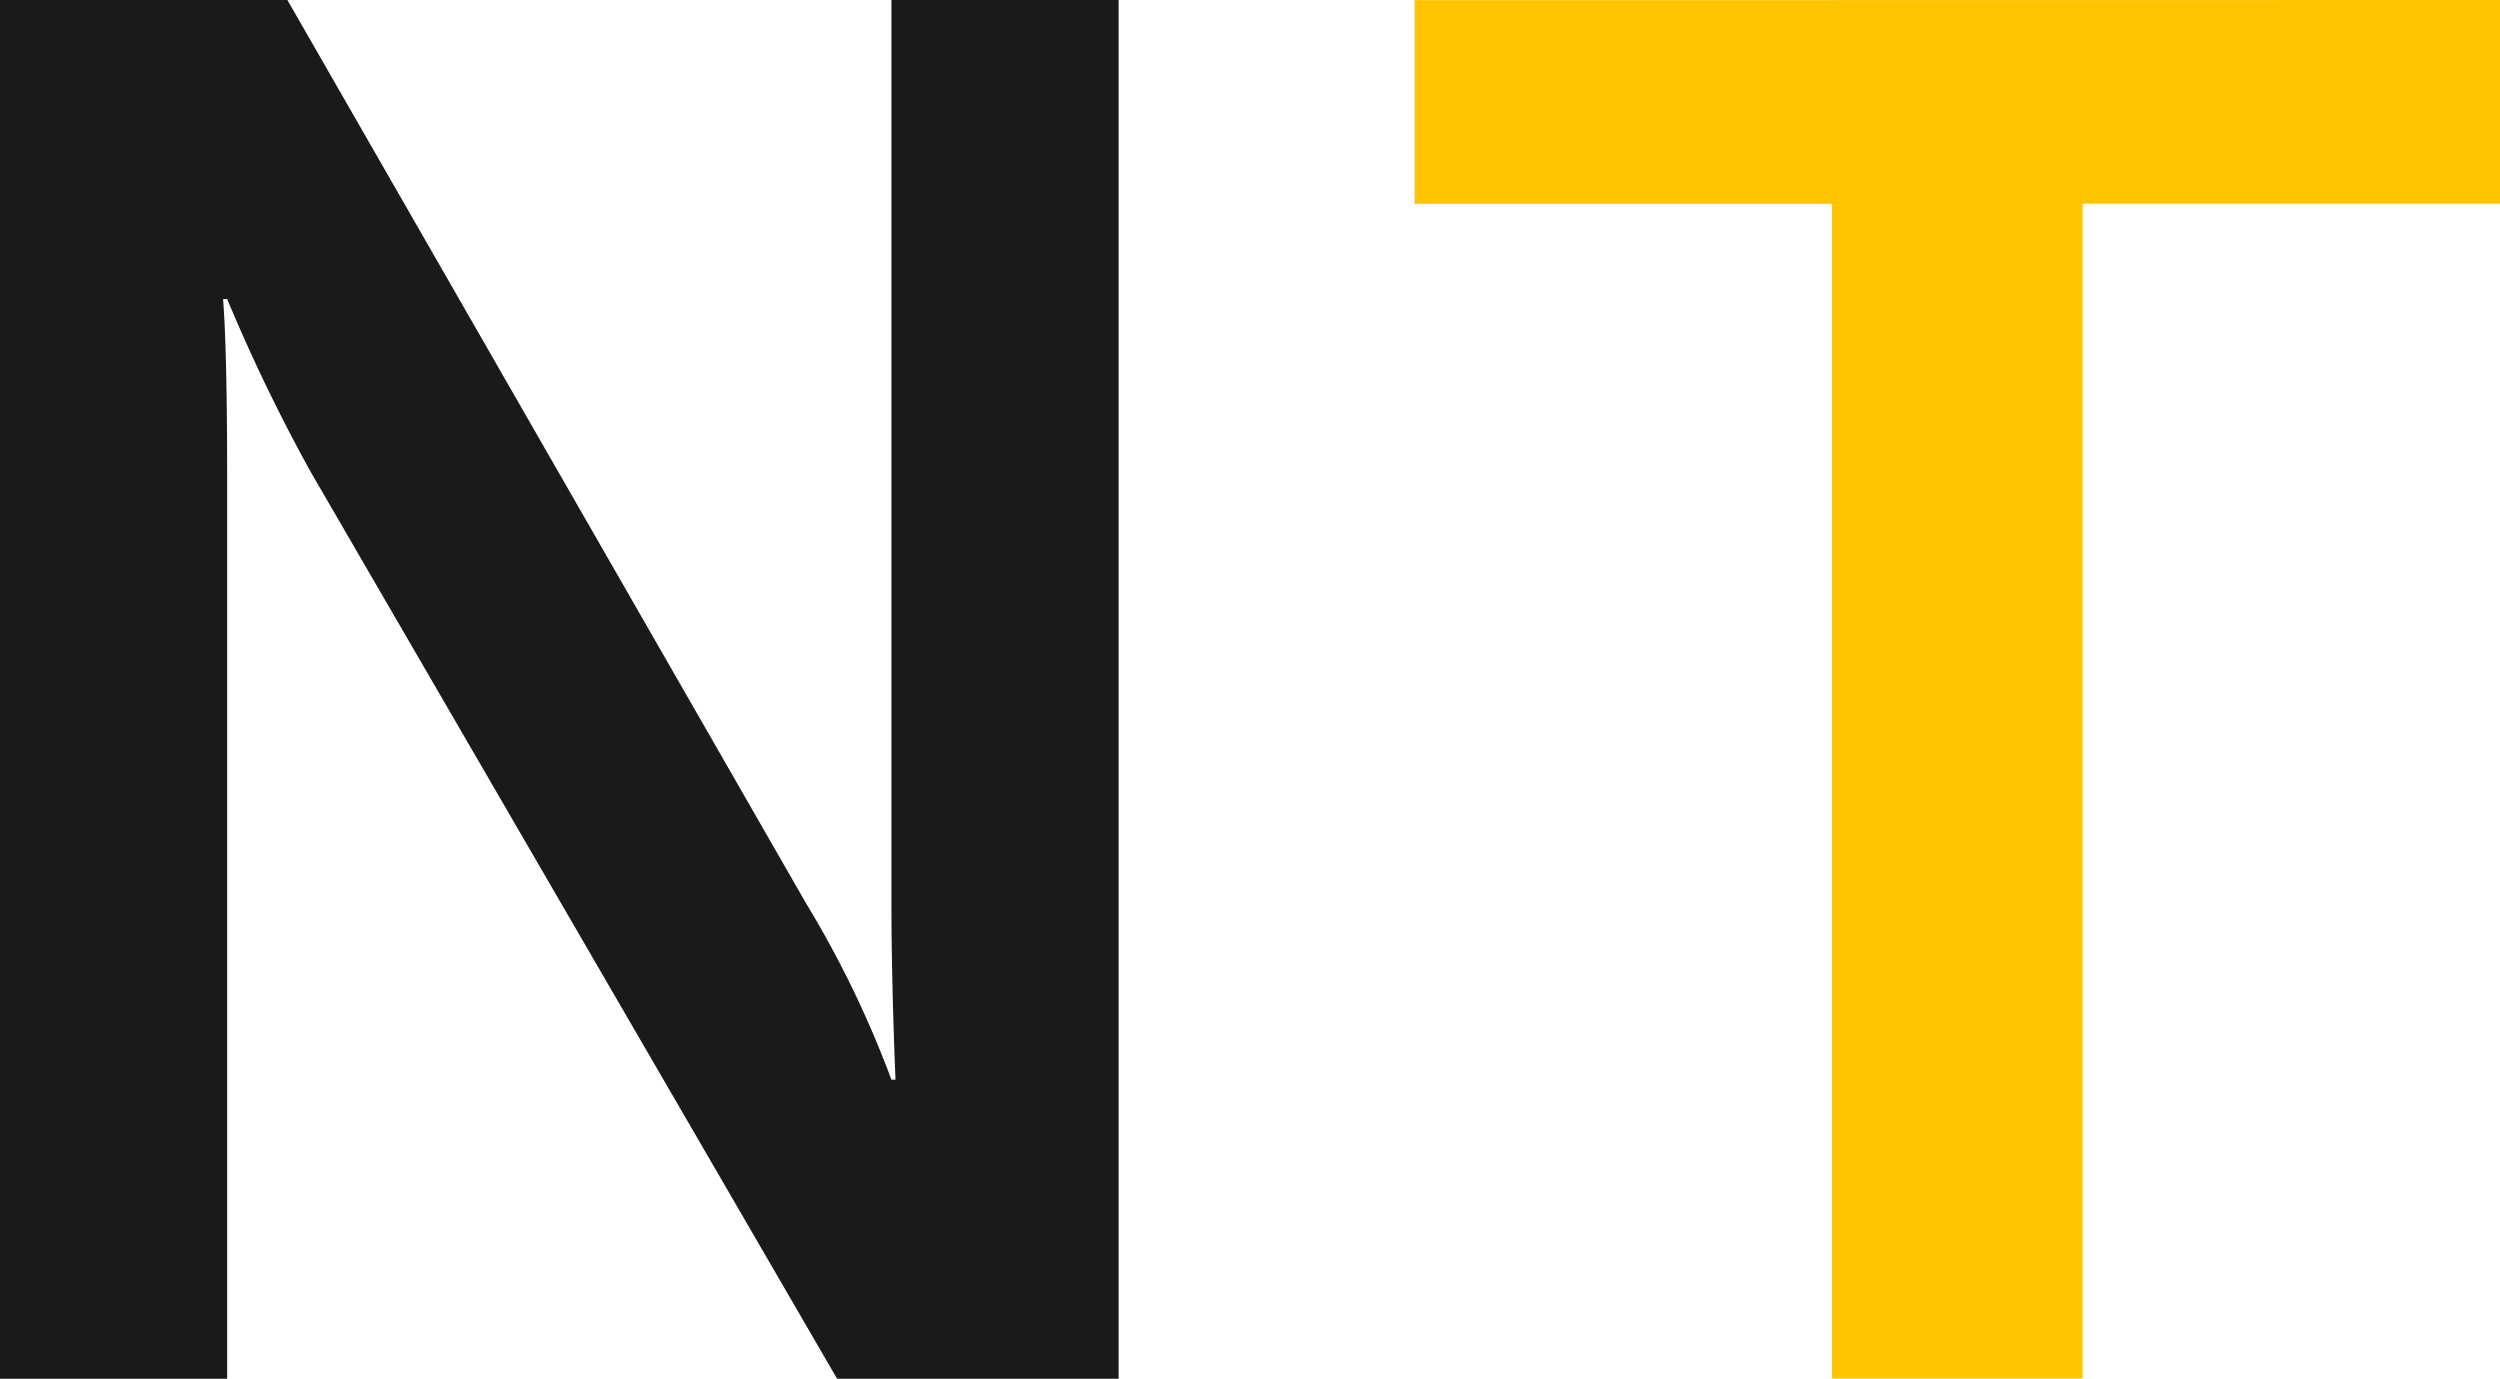 <svg xmlns="http://www.w3.org/2000/svg" width="61.354" height="33.836" viewBox="0 0 61.354 33.836">
  <g id="Group_10649" data-name="Group 10649" transform="translate(0 -0.715)">
    <path id="Path_15905" data-name="Path 15905" d="M6.776-21.274V-55.11h7.053L26.553-32.95a25.436,25.436,0,0,1,2.1,4.337h.1q-.1-2.478-.1-4.384V-55.11h5.576v33.836h-6.91L14.4-43.53a43.06,43.06,0,0,1-2.049-4.241h-.1q.1,1.287.1,4.48v22.017Z" transform="translate(-6.776 55.825)" fill="#1a1a1a"/>
    <path id="Path_15906" data-name="Path 15906" d="M143.457-55.251v5H133.211v28.832h-6.148V-50.247H116.818v-5Z" transform="translate(-82.103 55.966)" fill="#ffc400"/>
  </g>
</svg>
